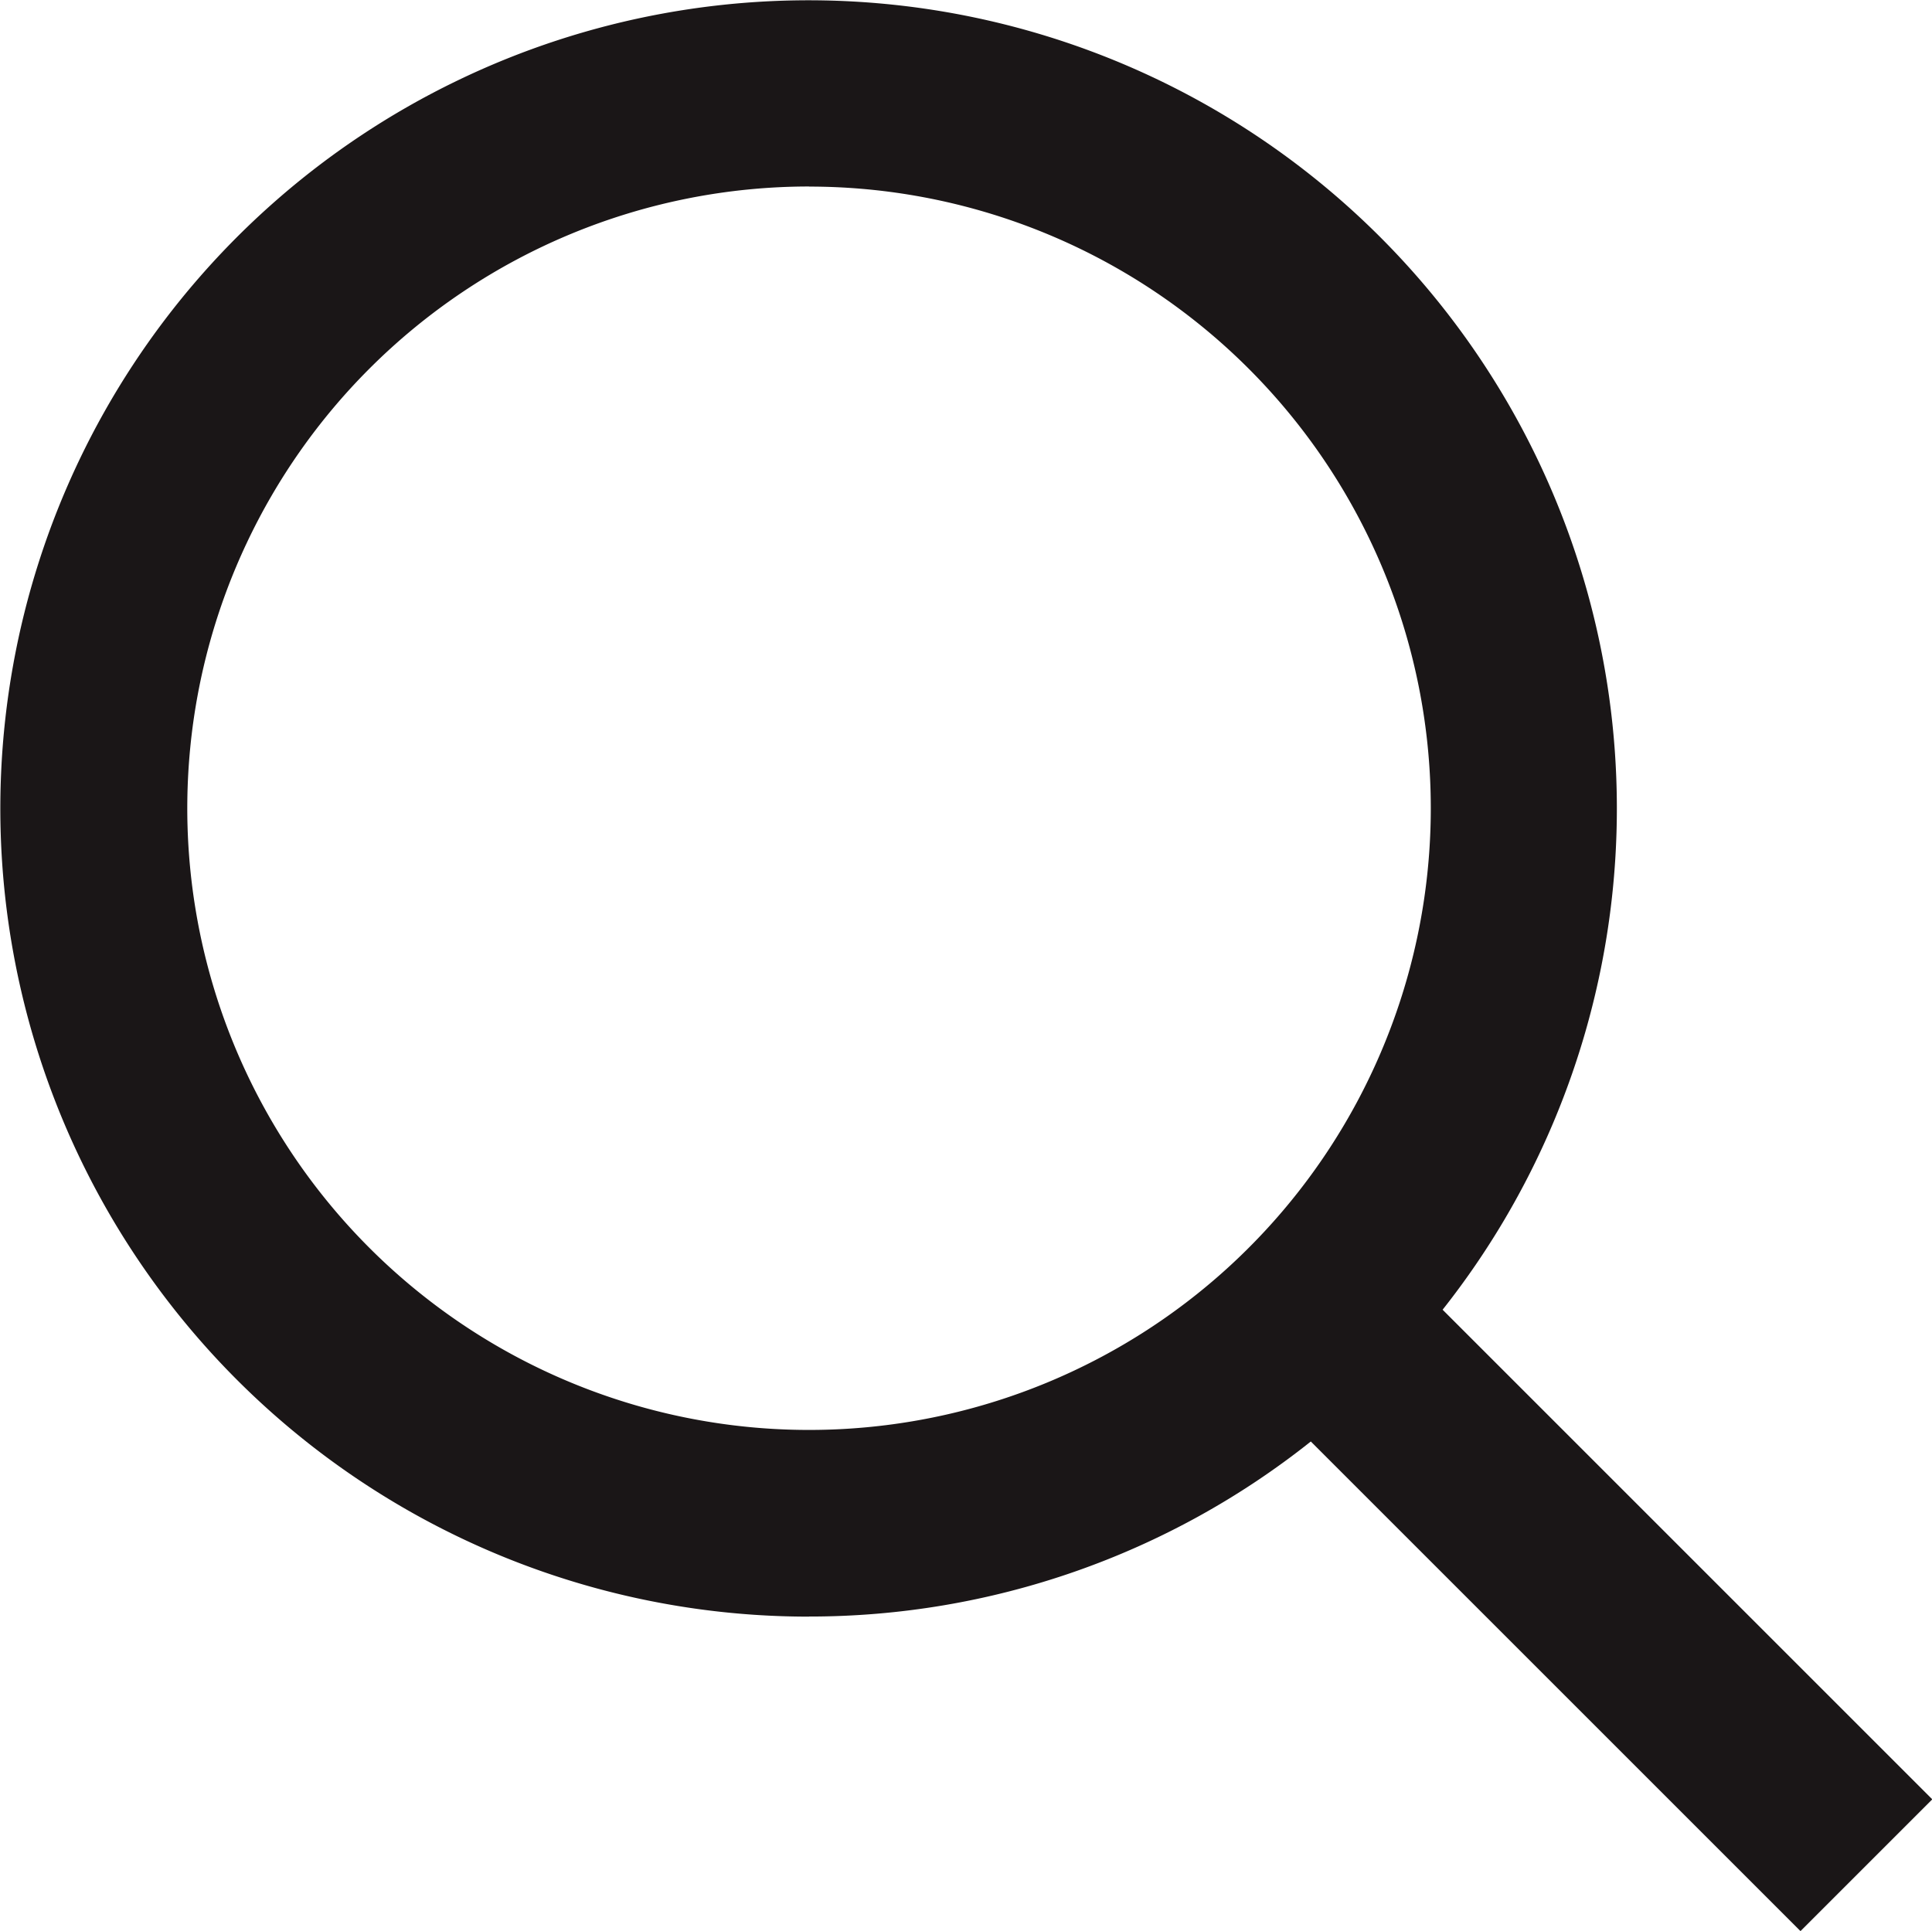 <?xml version="1.0" encoding="UTF-8"?> <svg xmlns="http://www.w3.org/2000/svg" width="20.406" height="20.399" viewBox="0 0 20.406 20.399"><path id="Path_18" data-name="Path 18" d="M190.421,123.479a8.5,8.5,0,0,0,5.3-1.849l5.172,5.172,1.392-1.392-5.172-5.172a8.537,8.537,0,1,0-6.689,3.242Zm0-15.105a6.567,6.567,0,1,1-4.644,1.924A6.568,6.568,0,0,1,190.421,108.373Z" transform="translate(-181.876 -106.403)" fill="#1a1617"></path></svg> 